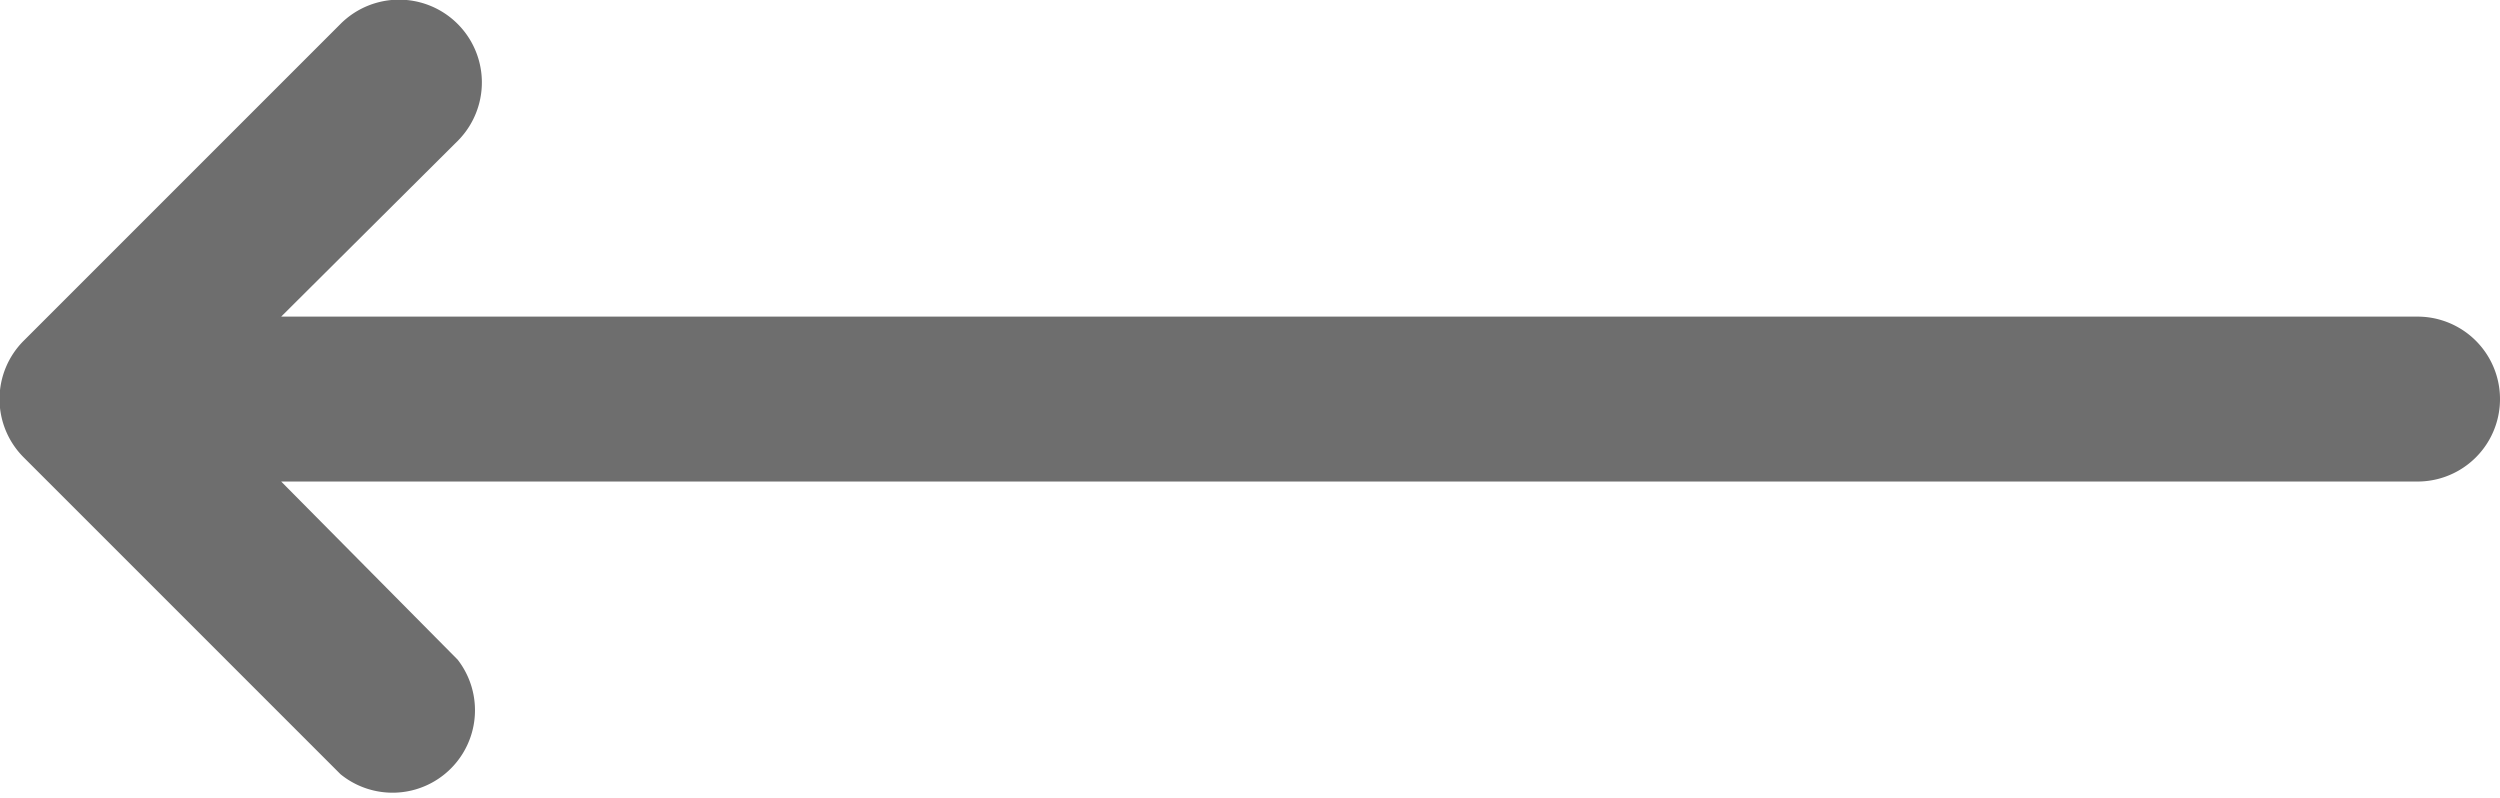 <svg xmlns="http://www.w3.org/2000/svg" viewBox="0 0 30.32 9.68"><defs><style>.cls-1{fill:#6e6e6e;}</style></defs><title>Asset 1</title><g id="Layer_2" data-name="Layer 2"><g id="Layer_1-2" data-name="Layer 1"><path class="cls-1" d="M29.32,3.84H3.41L5.55,1.71A1,1,0,0,0,4.13.29L.29,4.13a1,1,0,0,0,0,1.42L4.13,9.39A1,1,0,0,0,5.55,8L3.41,5.84H29.32a1,1,0,0,0,0-2Z"/></g></g></svg>